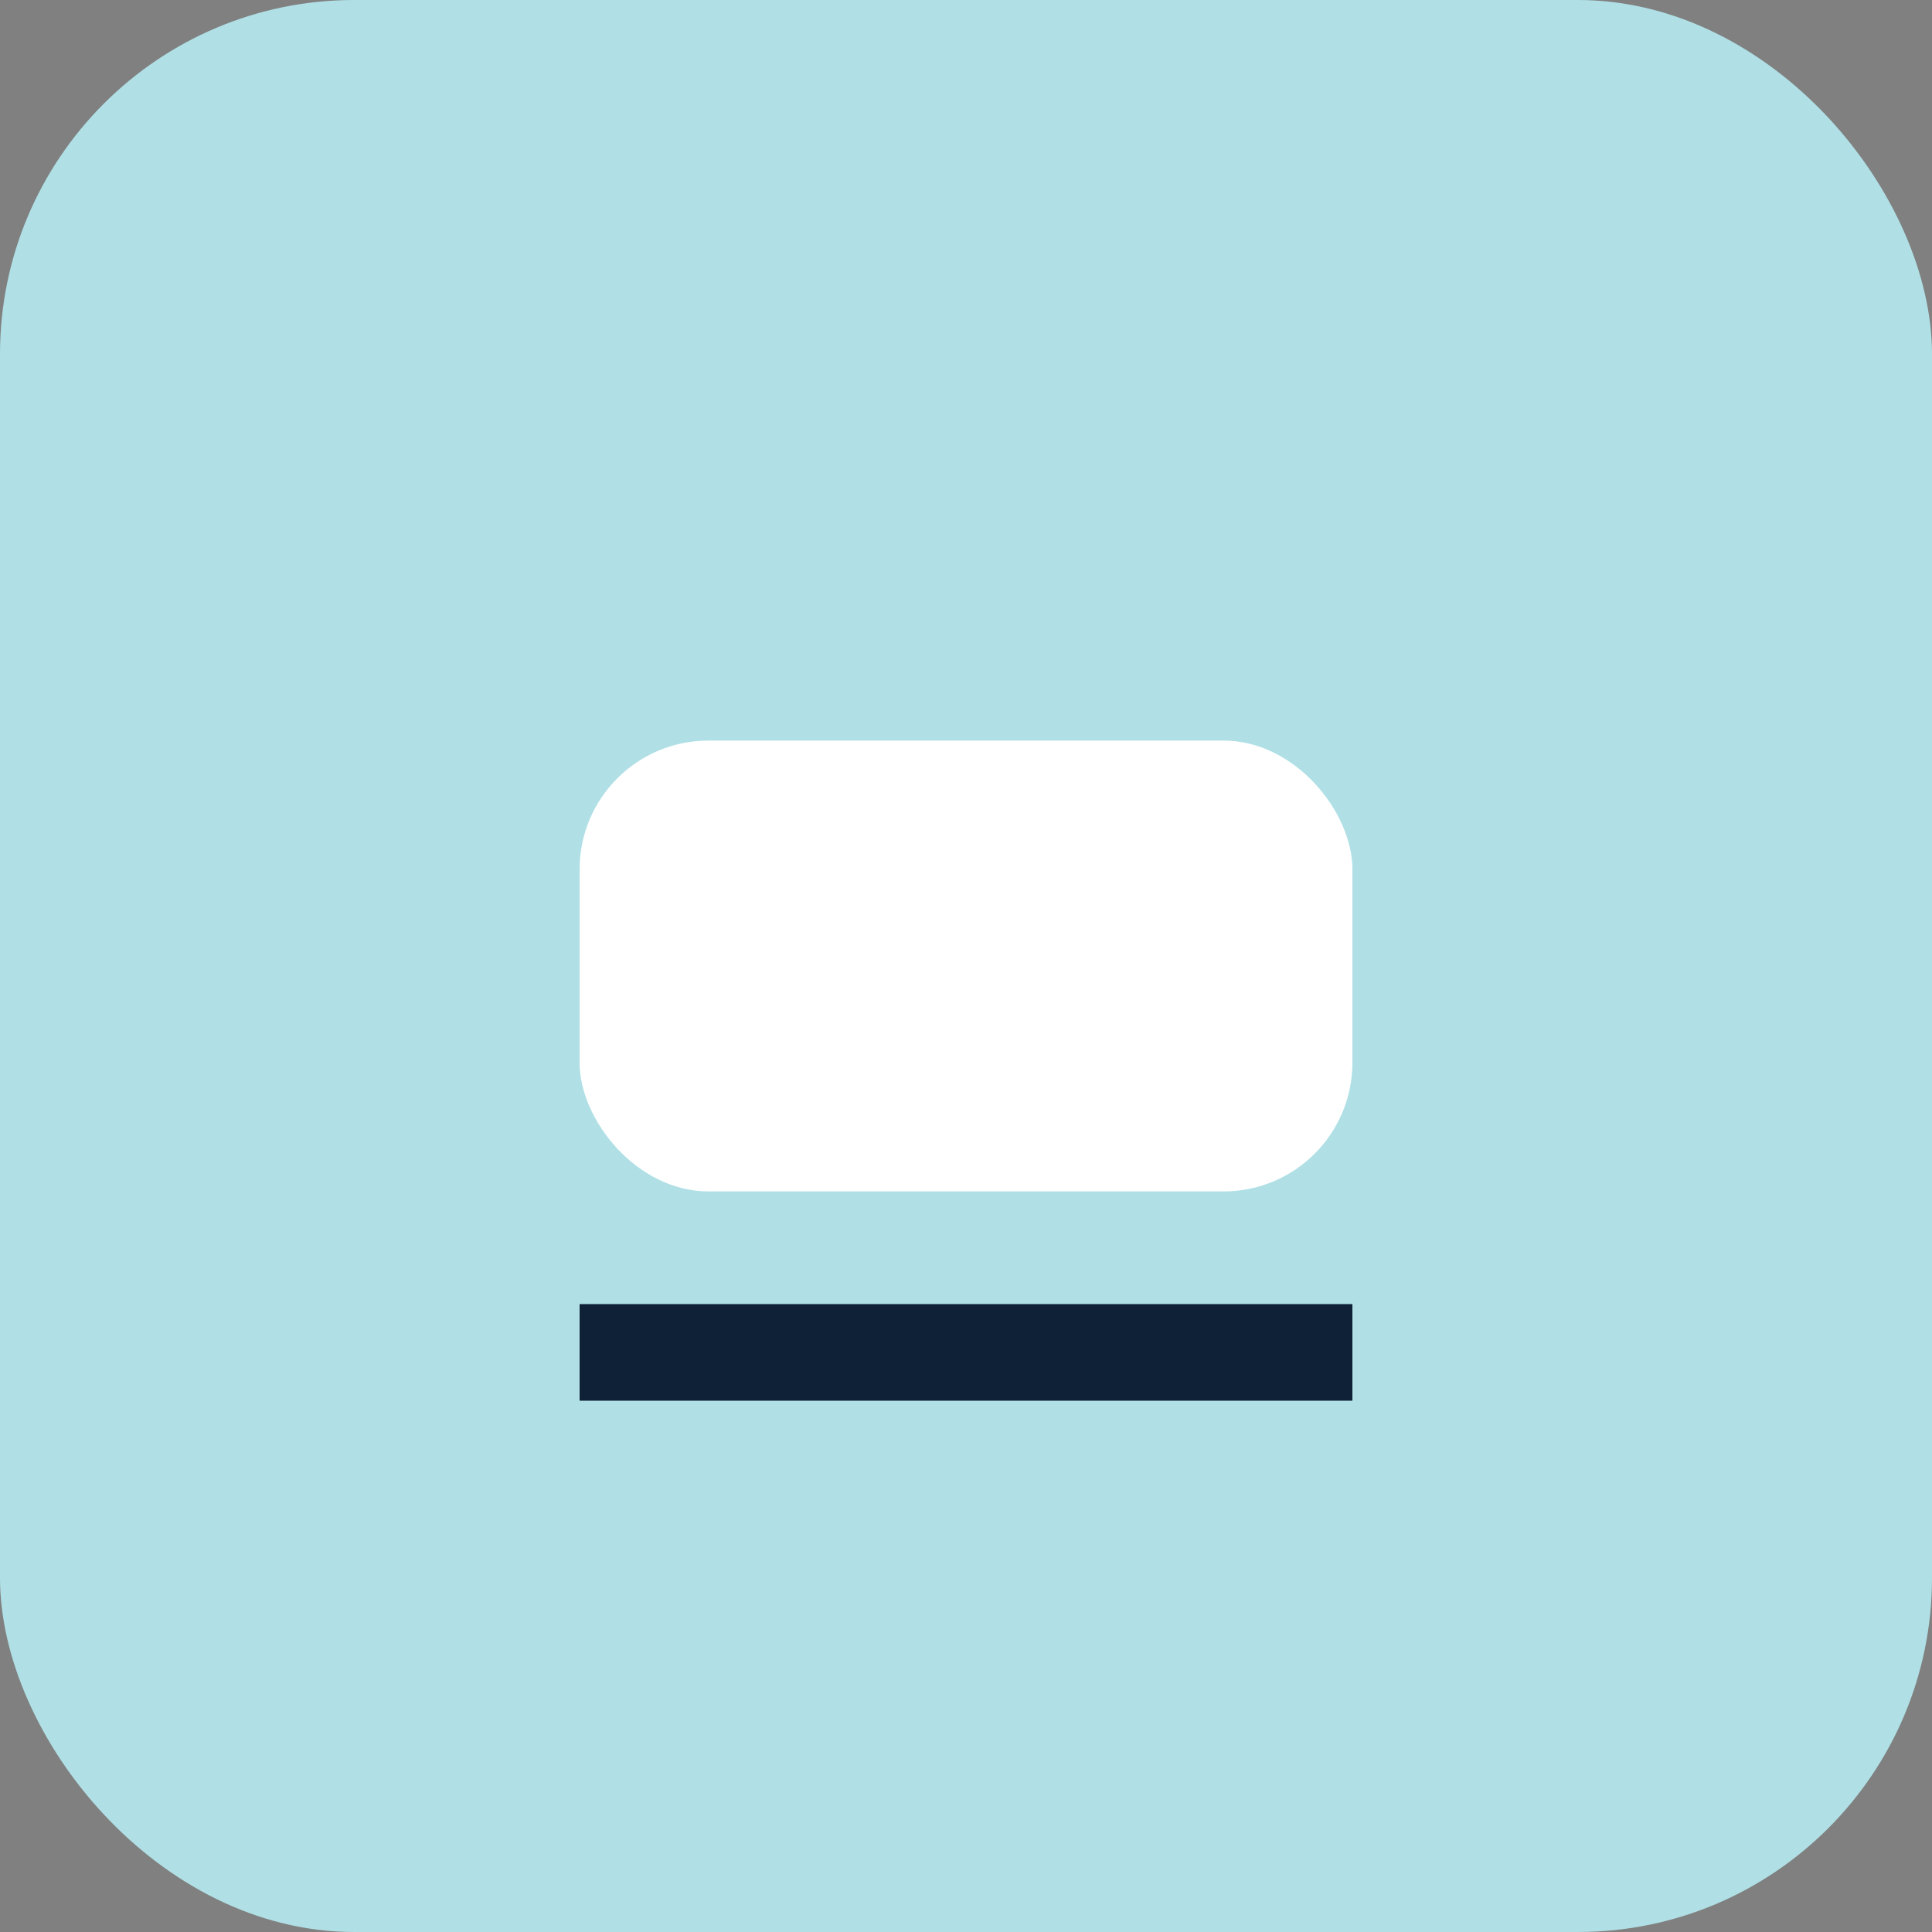 <svg xmlns="http://www.w3.org/2000/svg" viewBox="0 0 120 120"><rect x="0" y="0" width="120" height="120" fill="#808080" stroke="none"/><rect width="120" height="120" fill="#B0E0E6" rx="22"/><rect width="48" height="28" x="36" y="46" fill="#fff" rx="8"/><path stroke="#0F2137" stroke-width="6" d="M36 84h48"/></svg>